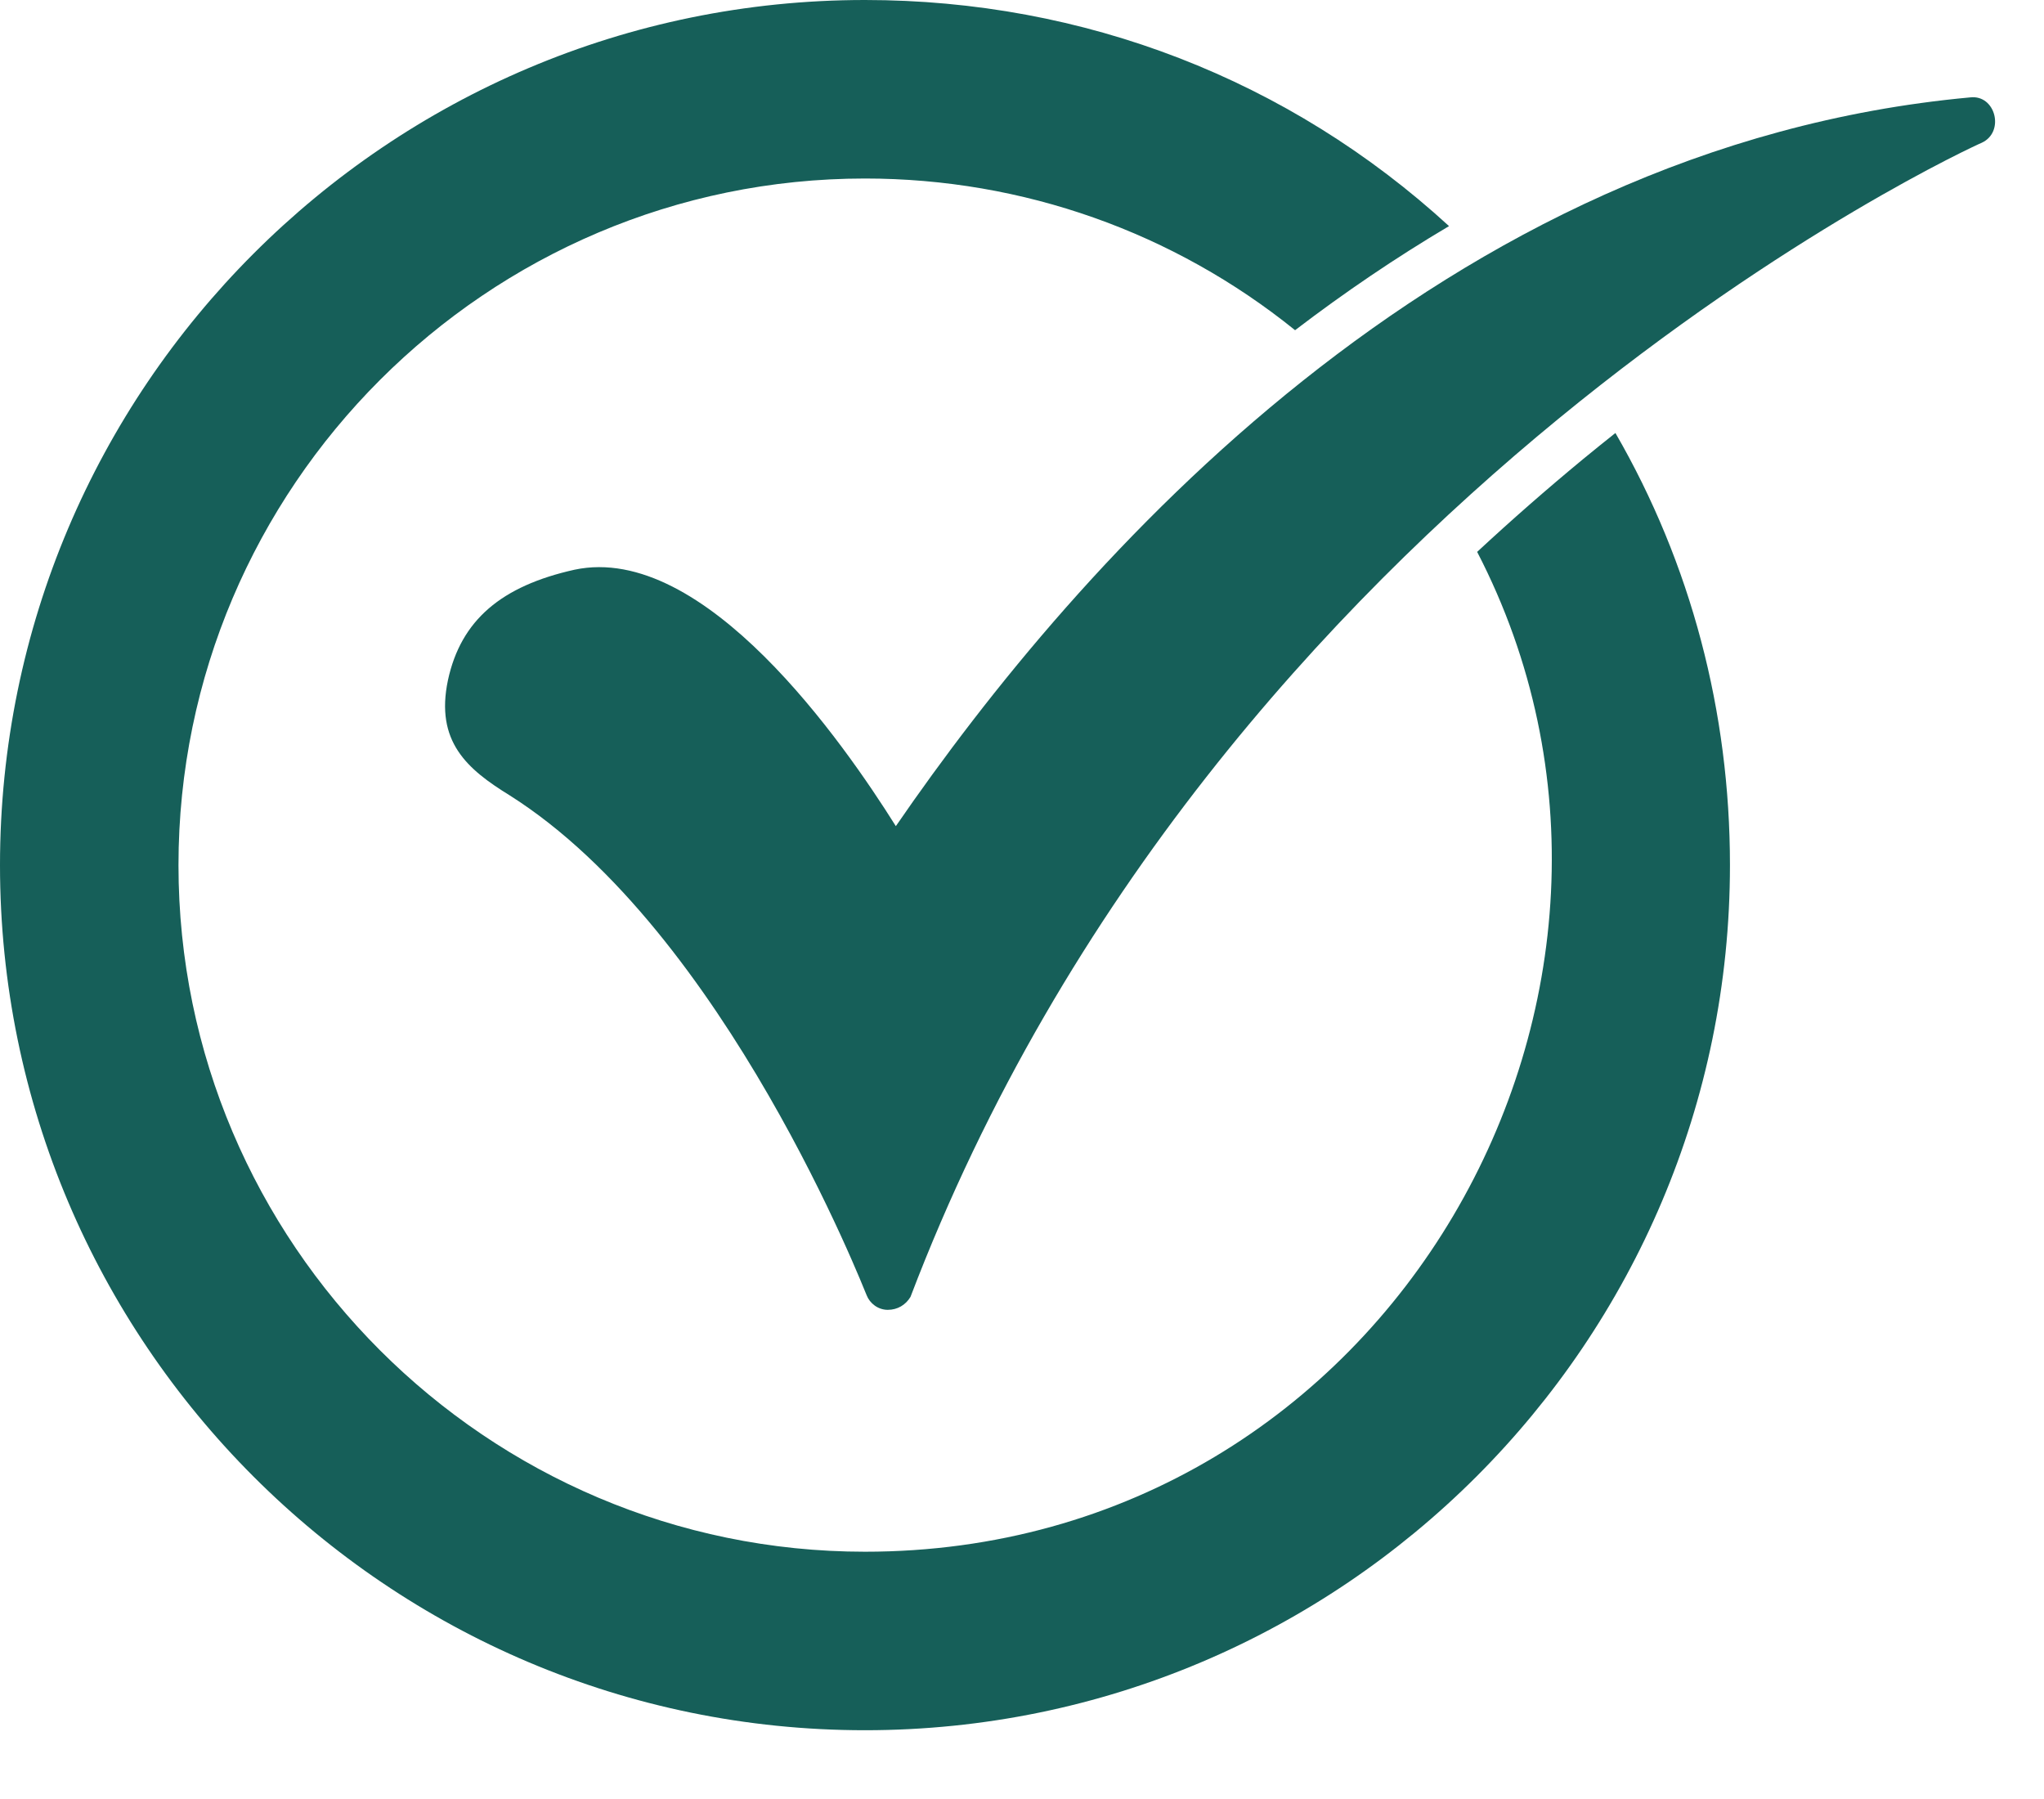 <svg xmlns="http://www.w3.org/2000/svg" fill="none" viewBox="0 0 25 22" height="22" width="25">
<path fill="#165F59" d="M10.579 21.159C4.744 21.159 0 16.415 0 10.58C0 4.744 4.744 0 10.579 0C13.256 0 15.767 0.972 17.723 2.765C17.073 3.15 16.445 3.576 15.84 4.038C14.358 2.842 12.515 2.183 10.579 2.183C5.955 2.183 2.183 5.955 2.183 10.58C2.183 15.204 5.955 18.976 10.579 18.976C17.015 18.976 20.835 12.097 18.067 6.749C18.487 6.359 18.919 5.981 19.362 5.615C19.493 5.507 19.625 5.401 19.758 5.295C20.683 6.894 21.159 8.707 21.159 10.579C21.159 16.415 16.415 21.159 10.579 21.159Z" clip-rule="evenodd" fill-rule="evenodd"></path>
<path fill="#165F59" d="M10.858 16.018C10.739 16.018 10.639 15.939 10.6 15.84C10.58 15.8 8.873 11.393 6.233 9.726C5.717 9.408 5.32 9.071 5.479 8.317C5.638 7.582 6.134 7.166 7.027 6.967C8.615 6.63 10.322 9.091 10.957 10.103C13.18 6.868 17.626 1.786 24.097 1.191C24.409 1.154 24.525 1.617 24.236 1.747C24.137 1.786 14.887 6.014 11.136 15.86C11.076 15.959 10.977 16.018 10.858 16.018Z" clip-rule="evenodd" fill-rule="evenodd"></path>
</svg>
